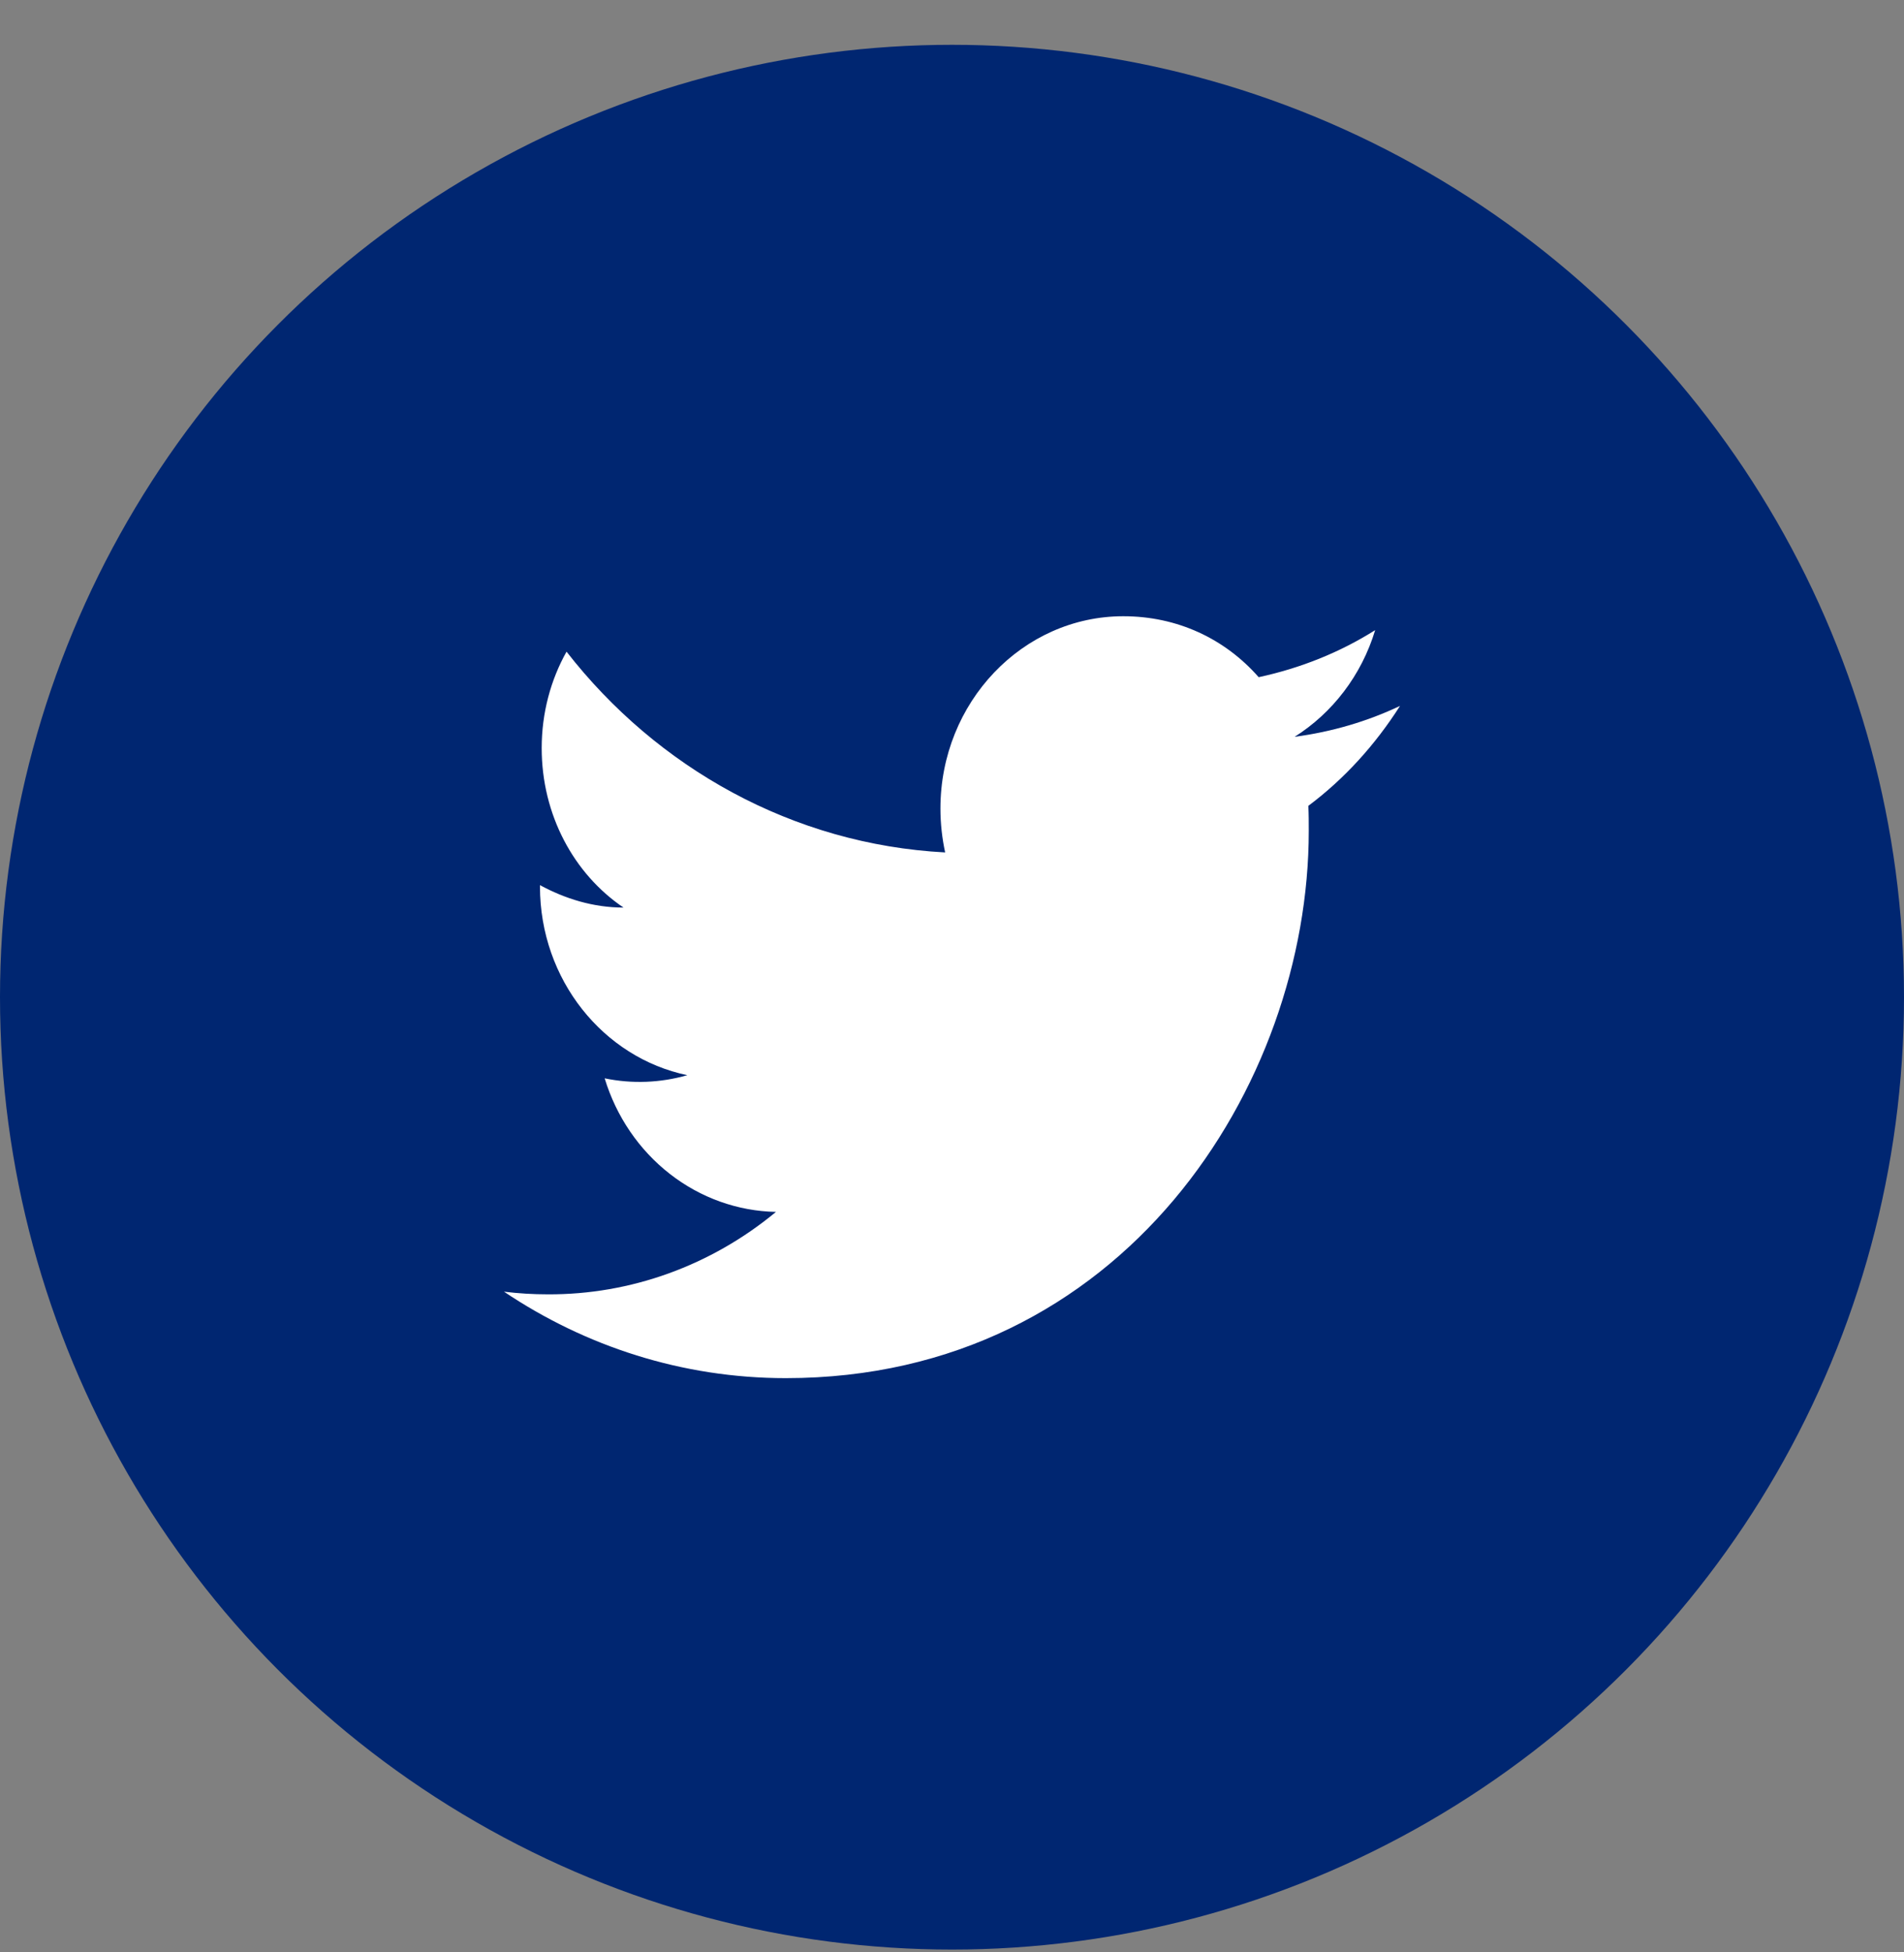 <svg width="40" height="41" viewBox="0 0 40 41" fill="none" xmlns="http://www.w3.org/2000/svg">
<rect x="0" y="0" width="40" height="41" fill="#808080" stroke="none"/>
<circle cx="20" cy="20.941" r="20" fill="#002671"/>
<path d="M29.412 14.824C28.719 15.153 27.972 15.37 27.198 15.473C27.99 14.974 28.602 14.184 28.89 13.233C28.143 13.704 27.315 14.033 26.443 14.221C25.732 13.412 24.733 12.941 23.599 12.941C21.485 12.941 19.757 14.748 19.757 16.979C19.757 17.299 19.793 17.61 19.856 17.901C16.653 17.732 13.801 16.123 11.902 13.685C11.569 14.278 11.38 14.974 11.38 15.709C11.38 17.111 12.055 18.353 13.099 19.059C12.46 19.059 11.866 18.871 11.344 18.588V18.617C11.344 20.574 12.676 22.212 14.44 22.579C13.873 22.741 13.279 22.764 12.703 22.645C12.947 23.447 13.426 24.149 14.072 24.652C14.717 25.155 15.497 25.434 16.302 25.45C14.938 26.579 13.246 27.19 11.506 27.181C11.2 27.181 10.894 27.163 10.588 27.125C12.298 28.273 14.332 28.941 16.509 28.941C23.599 28.941 27.495 22.786 27.495 17.45C27.495 17.271 27.495 17.101 27.486 16.923C28.242 16.358 28.89 15.643 29.412 14.824Z" fill="white"/>
</svg>
